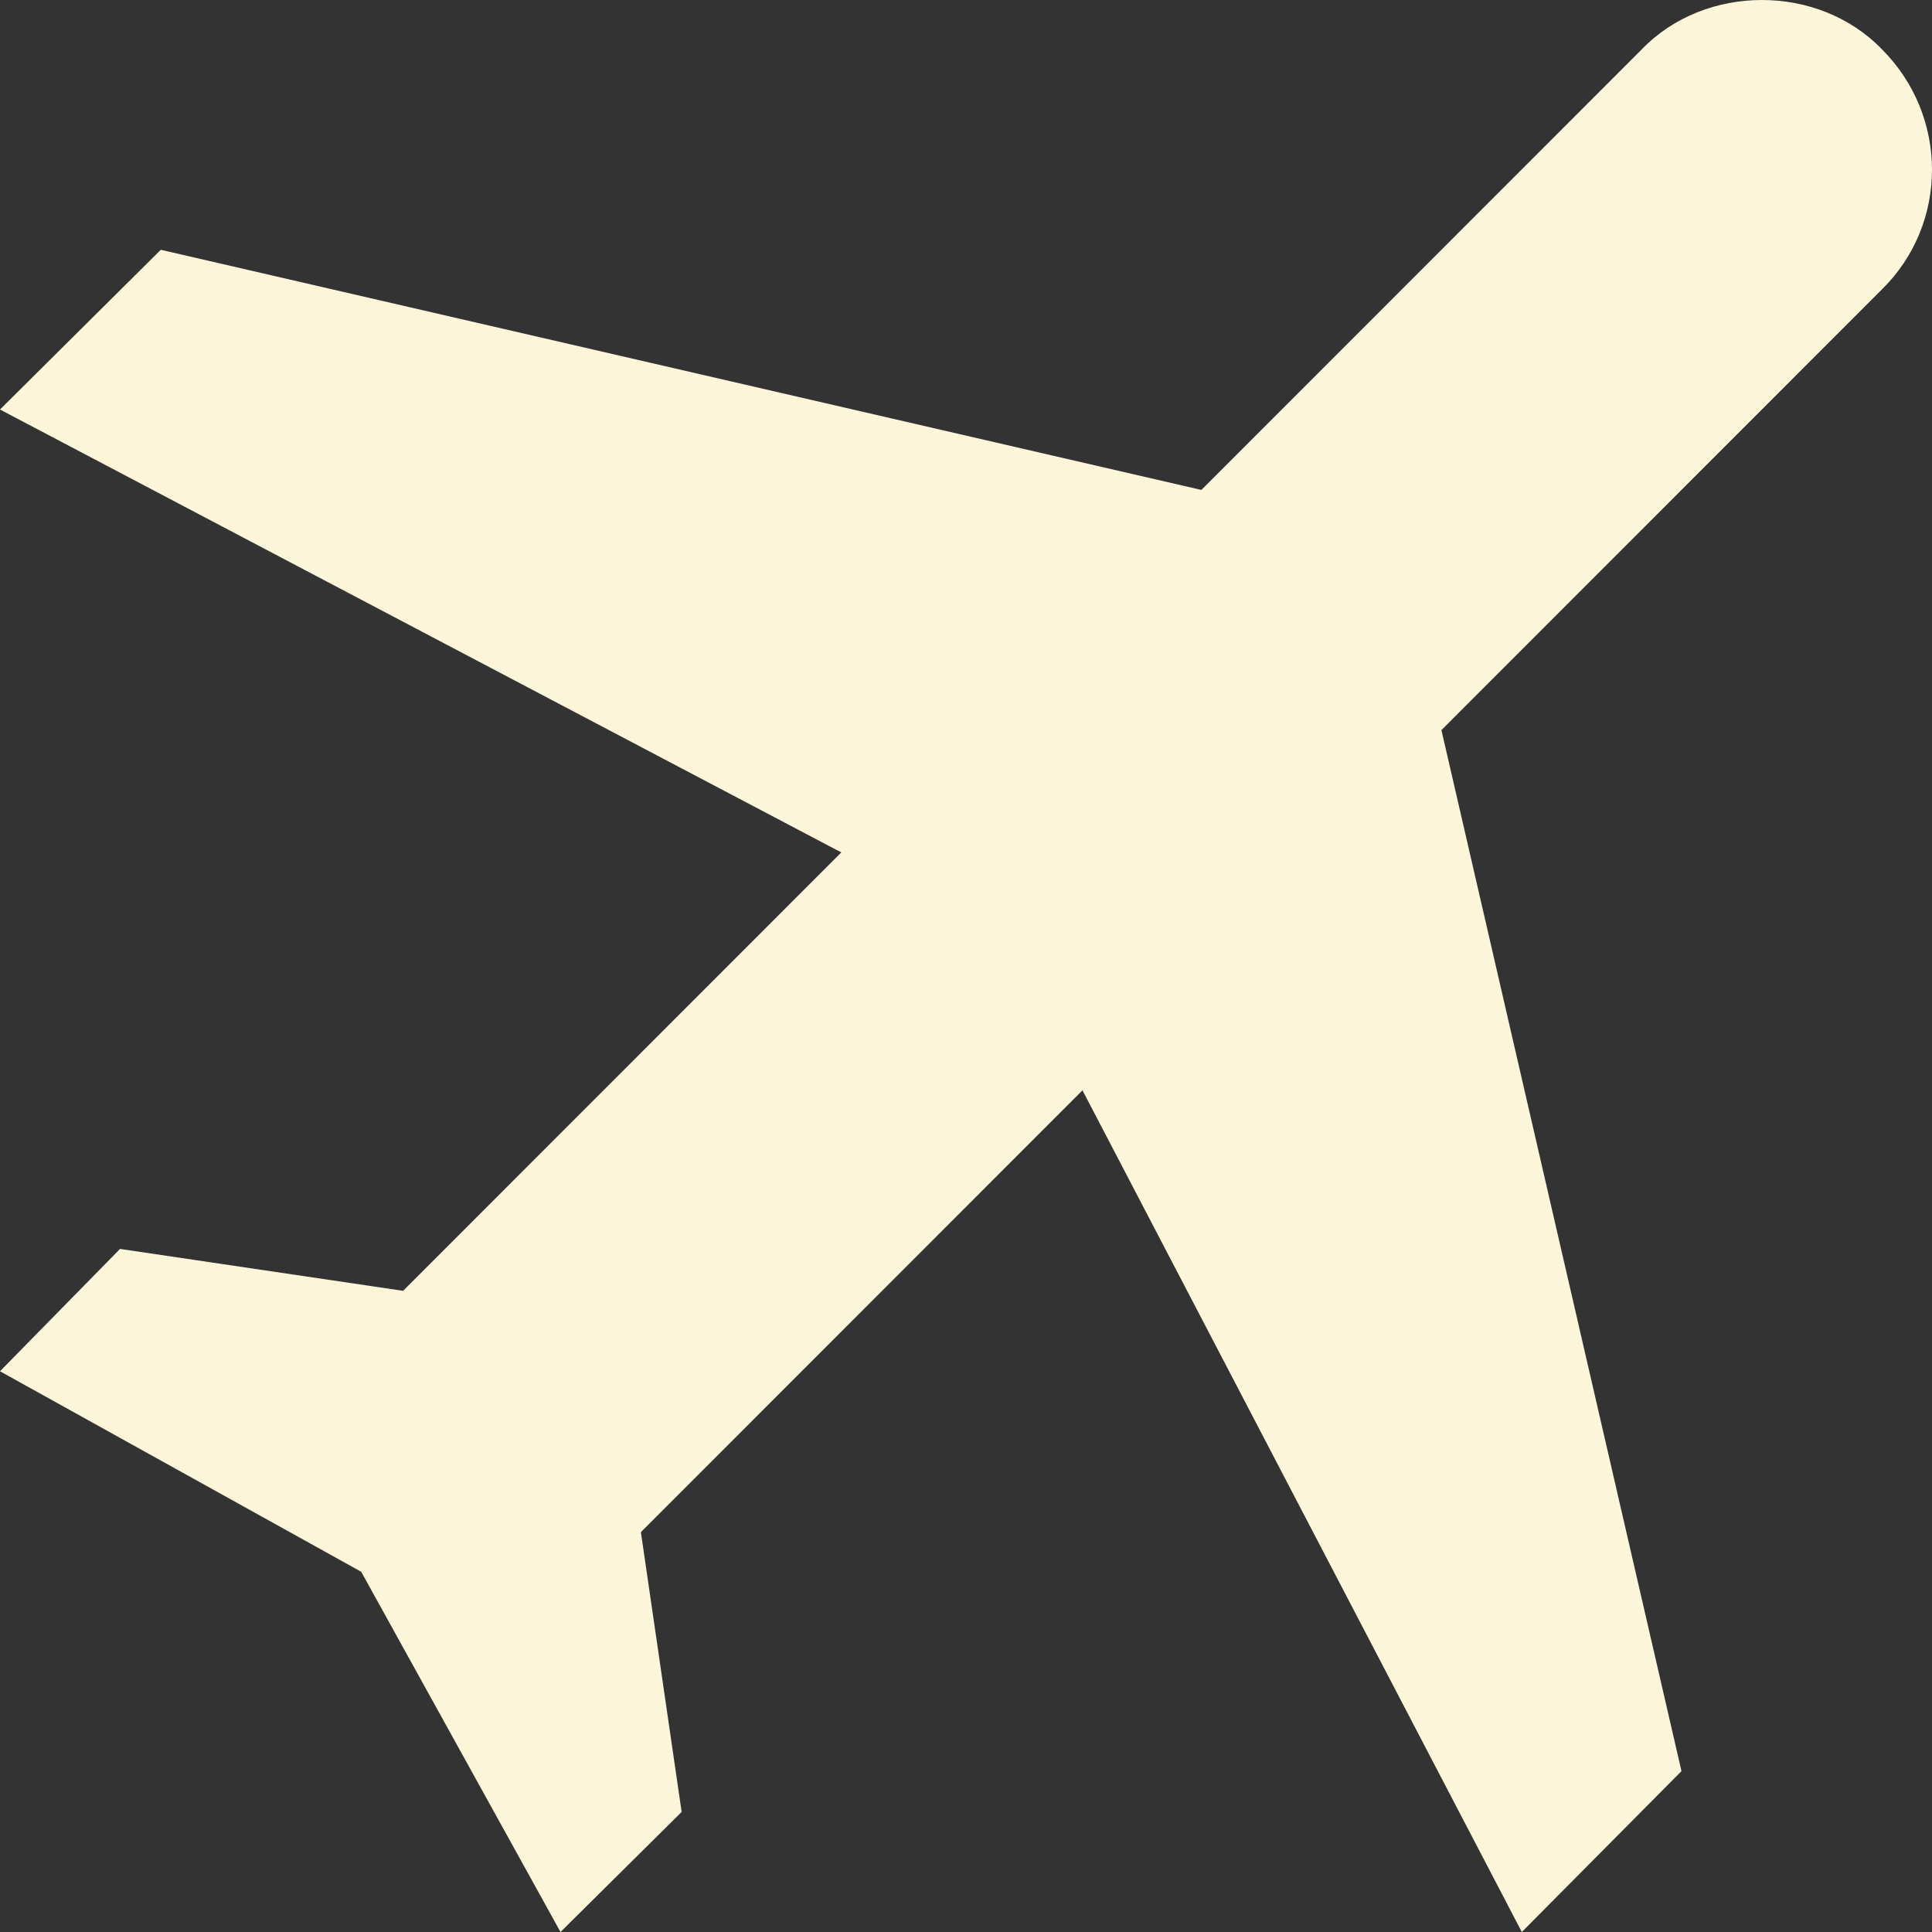 <svg width="87" height="87" viewBox="0 0 87 87" fill="none" xmlns="http://www.w3.org/2000/svg">
<rect x="0" y="0" width="87" height="87" fill="#333333" stroke="none"/>
<path d="M84.744 2.219C87.752 5.229 87.752 10.075 84.744 13.033L64.909 32.877L75.719 79.756L68.529 87L48.745 49.099L28.86 68.993L30.695 81.593L25.24 87L16.265 70.778L0 61.749L5.405 56.24L18.152 58.127L37.885 38.386L0 18.441L7.24 11.248L54.099 22.062L73.934 2.219C76.79 -0.74 81.888 -0.74 84.744 2.219Z" fill="#FBF5D9"/>
</svg>
